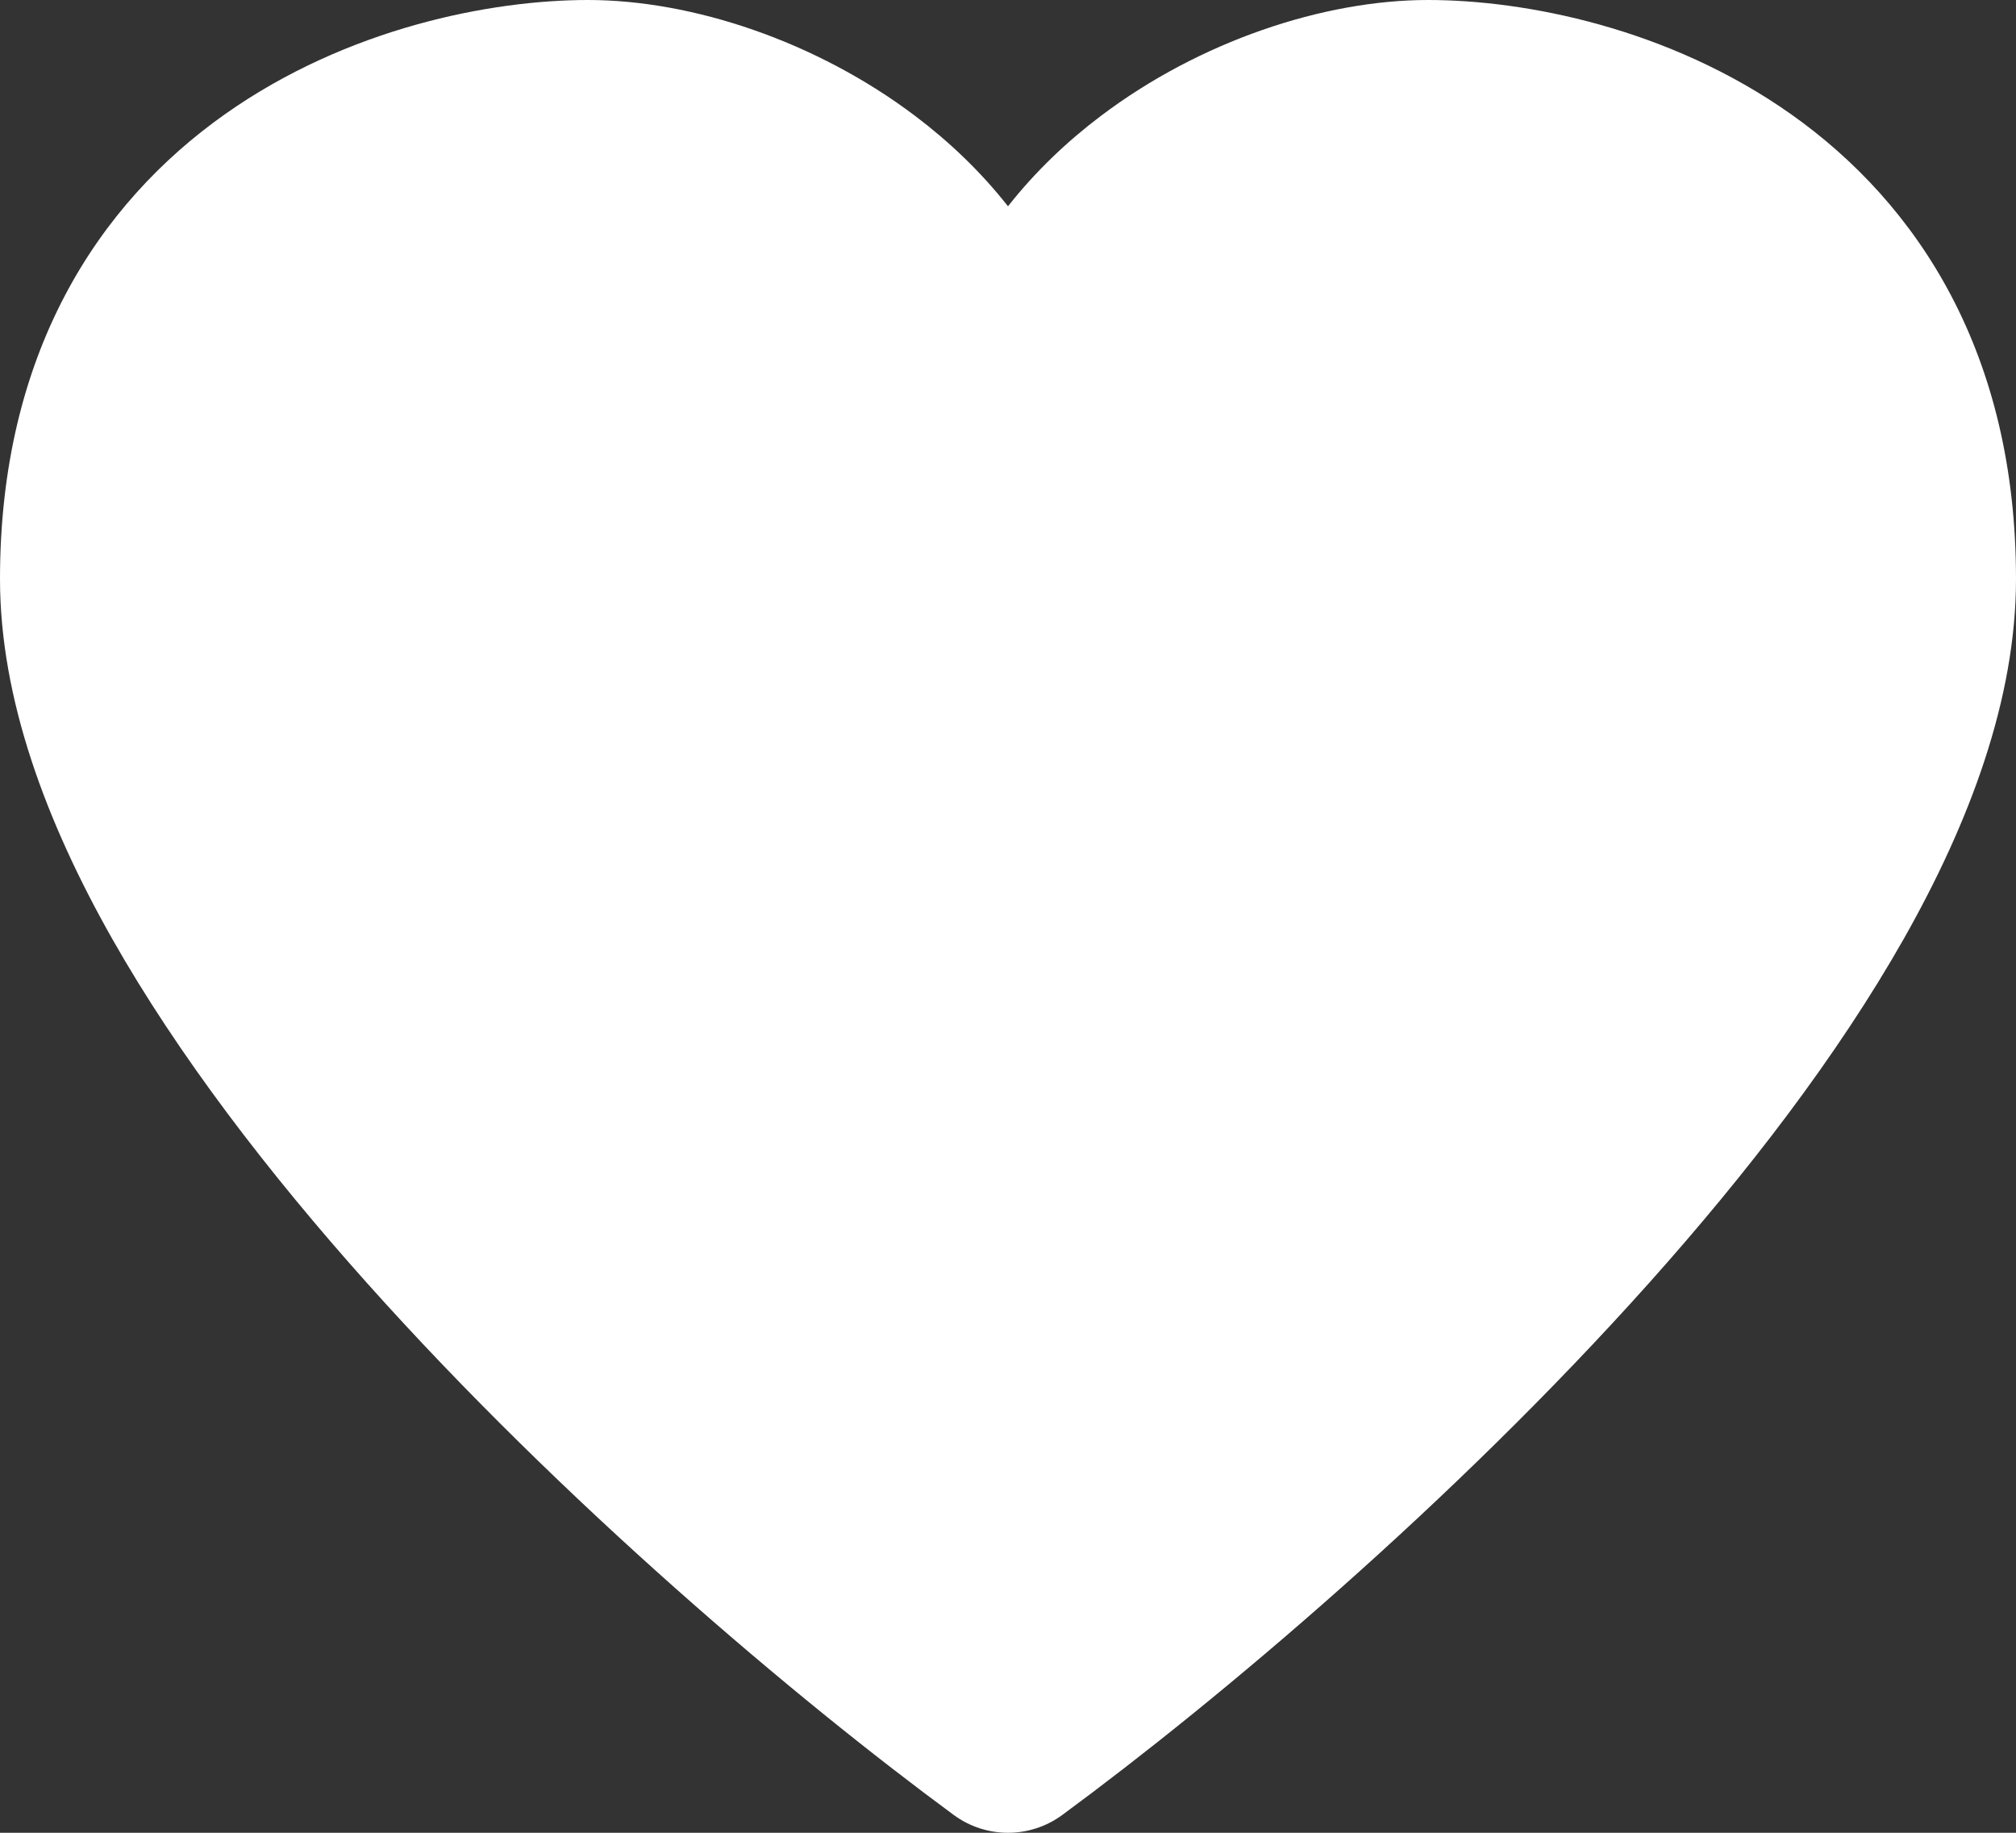 <?xml version="1.0" encoding="utf-8"?>
<svg xmlns="http://www.w3.org/2000/svg" fill="none" height="100%" overflow="visible" preserveAspectRatio="none" style="display: block;" viewBox="0 0 22 20" width="100%">
<rect x="0" y="0" width="22" height="20" fill="#333333" stroke="none"/>
<path clip-rule="evenodd" d="M11 2.251C10.702 1.872 10.355 1.543 9.988 1.266C8.907 0.449 7.553 0 6.417 0C5.358 0 3.788 0.304 2.454 1.247C1.068 2.227 0 3.857 0 6.318C0 7.627 0.506 8.975 1.223 10.242C1.948 11.522 2.934 12.803 4.004 14C6.144 16.395 8.698 18.547 10.407 19.805C10.76 20.065 11.24 20.065 11.593 19.805C13.302 18.547 15.856 16.395 17.996 14C19.066 12.803 20.052 11.522 20.777 10.242C21.494 8.975 22 7.627 22 6.318C22 3.857 20.932 2.227 19.546 1.247C18.212 0.304 16.642 0 15.583 0C14.447 0 13.092 0.449 12.012 1.266C11.645 1.543 11.298 1.872 11 2.251Z" fill="white" fill-rule="evenodd" id="Vector 203 (Stroke)"/>
</svg>